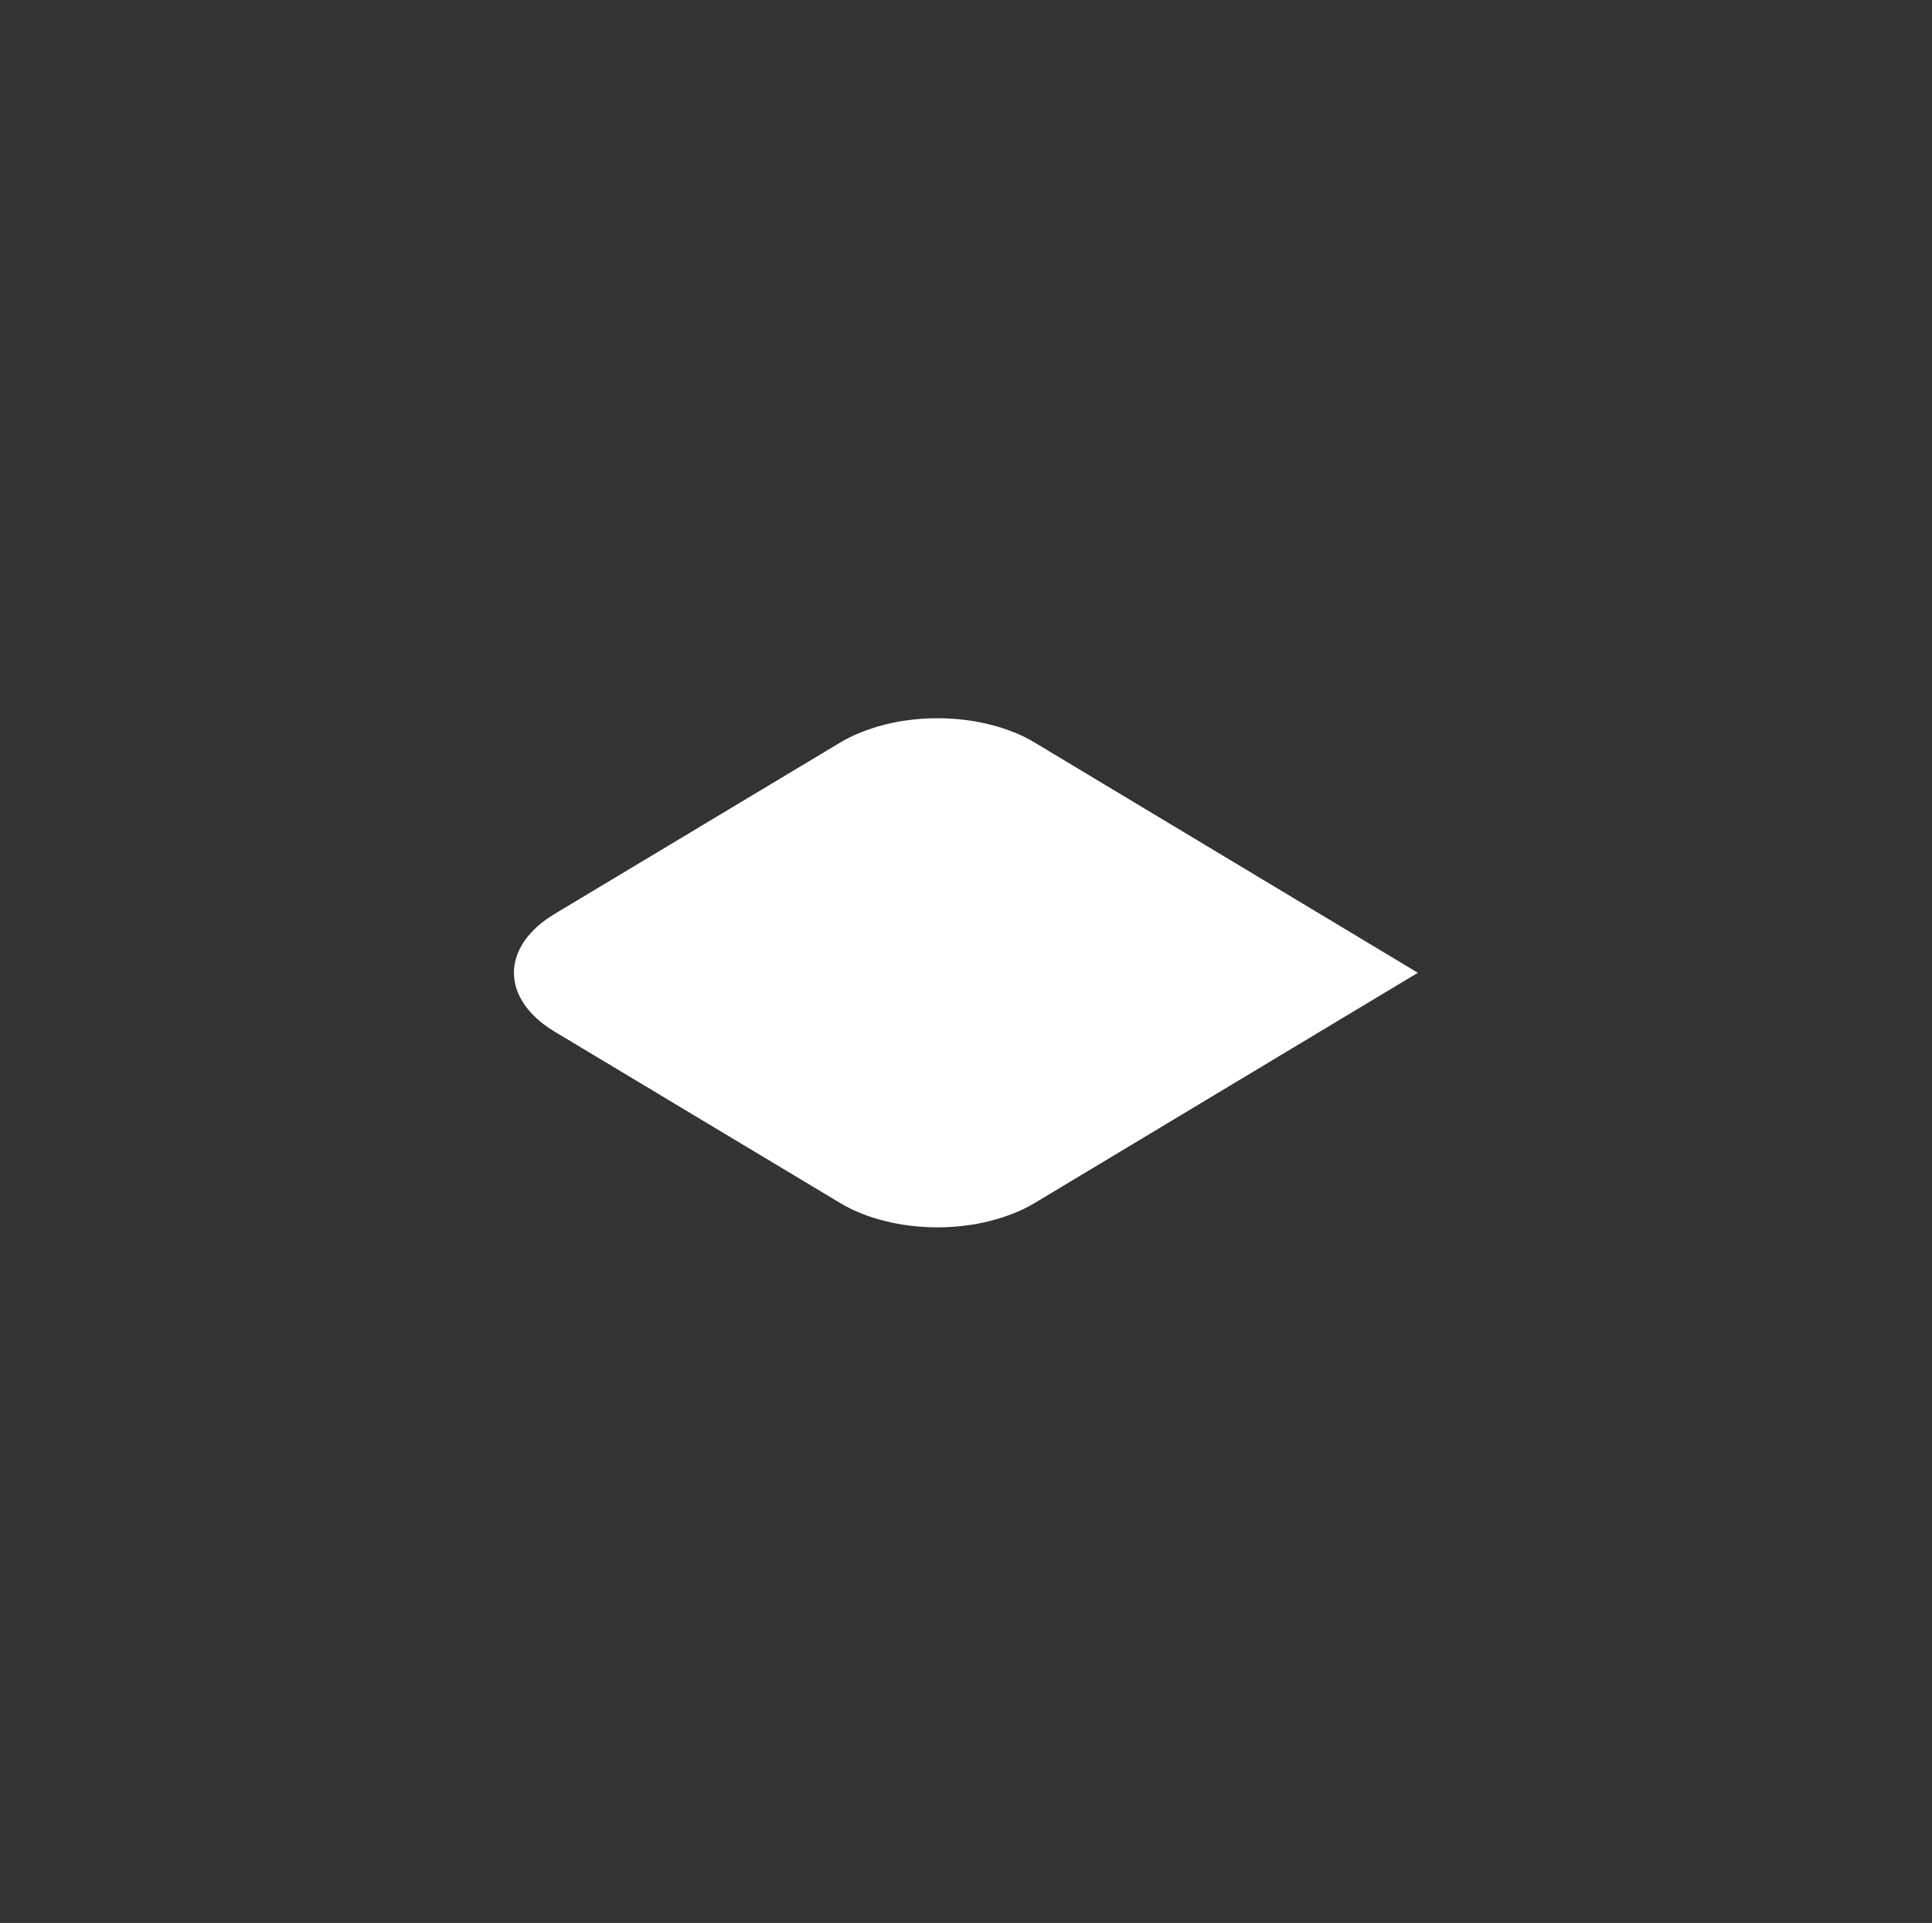 <?xml version="1.0" encoding="UTF-8"?> <!-- Generator: Adobe Illustrator 23.1.0, SVG Export Plug-In . SVG Version: 6.00 Build 0) --> <svg xmlns="http://www.w3.org/2000/svg" xmlns:xlink="http://www.w3.org/1999/xlink" id="Слой_1" x="0px" y="0px" viewBox="0 0 906 902" style="enable-background:new 0 0 906 902;" xml:space="preserve"><rect x="0" y="0" width="906" height="902" fill="#333333" stroke="none"/> <style type="text/css"> .st0{fill:#FFFFFF;} .st1{display:none;fill:#20E813;} </style> <g> <path class="st0" d="M664.9,456.3l-179.7-108c-6-3.6-13.1-6.5-20.9-8.4c-7.8-2-16.2-3-24.7-3c-8.5,0-16.9,1-24.7,3 c-7.8,2-14.9,4.8-20.9,8.4l-134.1,80.5c-12.1,7.3-18.9,17.2-18.9,27.5c0,10.3,6.8,20.2,18.9,27.5L394,564.3 c6,3.6,13.1,6.5,20.9,8.4c7.8,2,16.2,3,24.7,3c8.5,0,16.9-1,24.7-3c7.8-2,14.9-4.8,20.9-8.4L664.9,456.3z"></path> <path class="st1" d="M646,483.8c12.1-7.3,18.9-17.2,18.9-27.5c0-10.3-6.8-20.2-18.9-27.5l-133.9-80.5 c-12.1-7.3-28.6-11.3-45.7-11.3c-17.1,0-33.6,4.1-45.7,11.3l-179.5,108l179.5,108.1c12.1,7.3,28.6,11.3,45.7,11.3 c17.1,0,33.6-4.1,45.7-11.3L646,483.8z"></path> <path class="st1" d="M632.7,493.2c12.1-7.3,18.8-17.2,18.8-27.4c0-10.3-6.8-20.2-18.8-27.4L453.3,330.5L273.5,438.3 c-6.1,3.6-10.9,7.8-14.2,12.5c-3.3,4.7-4.9,9.8-4.9,14.9c0,10.3,6.8,20.2,18.9,27.5L407.5,574c12.2,7.3,28.6,11.4,45.8,11.4 c8.5,0,16.9-1,24.8-2.9c7.8-2,14.9-4.9,20.9-8.5L632.7,493.2z"></path> <path class="st1" d="M254.4,436.1c0,5.1,1.7,10.2,5,14.9c3.3,4.7,8.1,9,14.1,12.6L453,571.6l179.7-108.1 c12.1-7.3,18.9-17.2,18.9-27.5c0-10.3-6.8-20.2-18.9-27.5L498.6,328c-6-3.6-13.1-6.5-20.9-8.4c-7.8-2-16.2-3-24.7-3 c-8.5,0-16.9,1-24.7,3c-7.8,2-14.9,4.8-20.9,8.4l-133.9,80.5c-6,3.6-10.8,7.9-14.1,12.6C256.1,425.9,254.4,431,254.4,436.1z"></path> </g> </svg> 